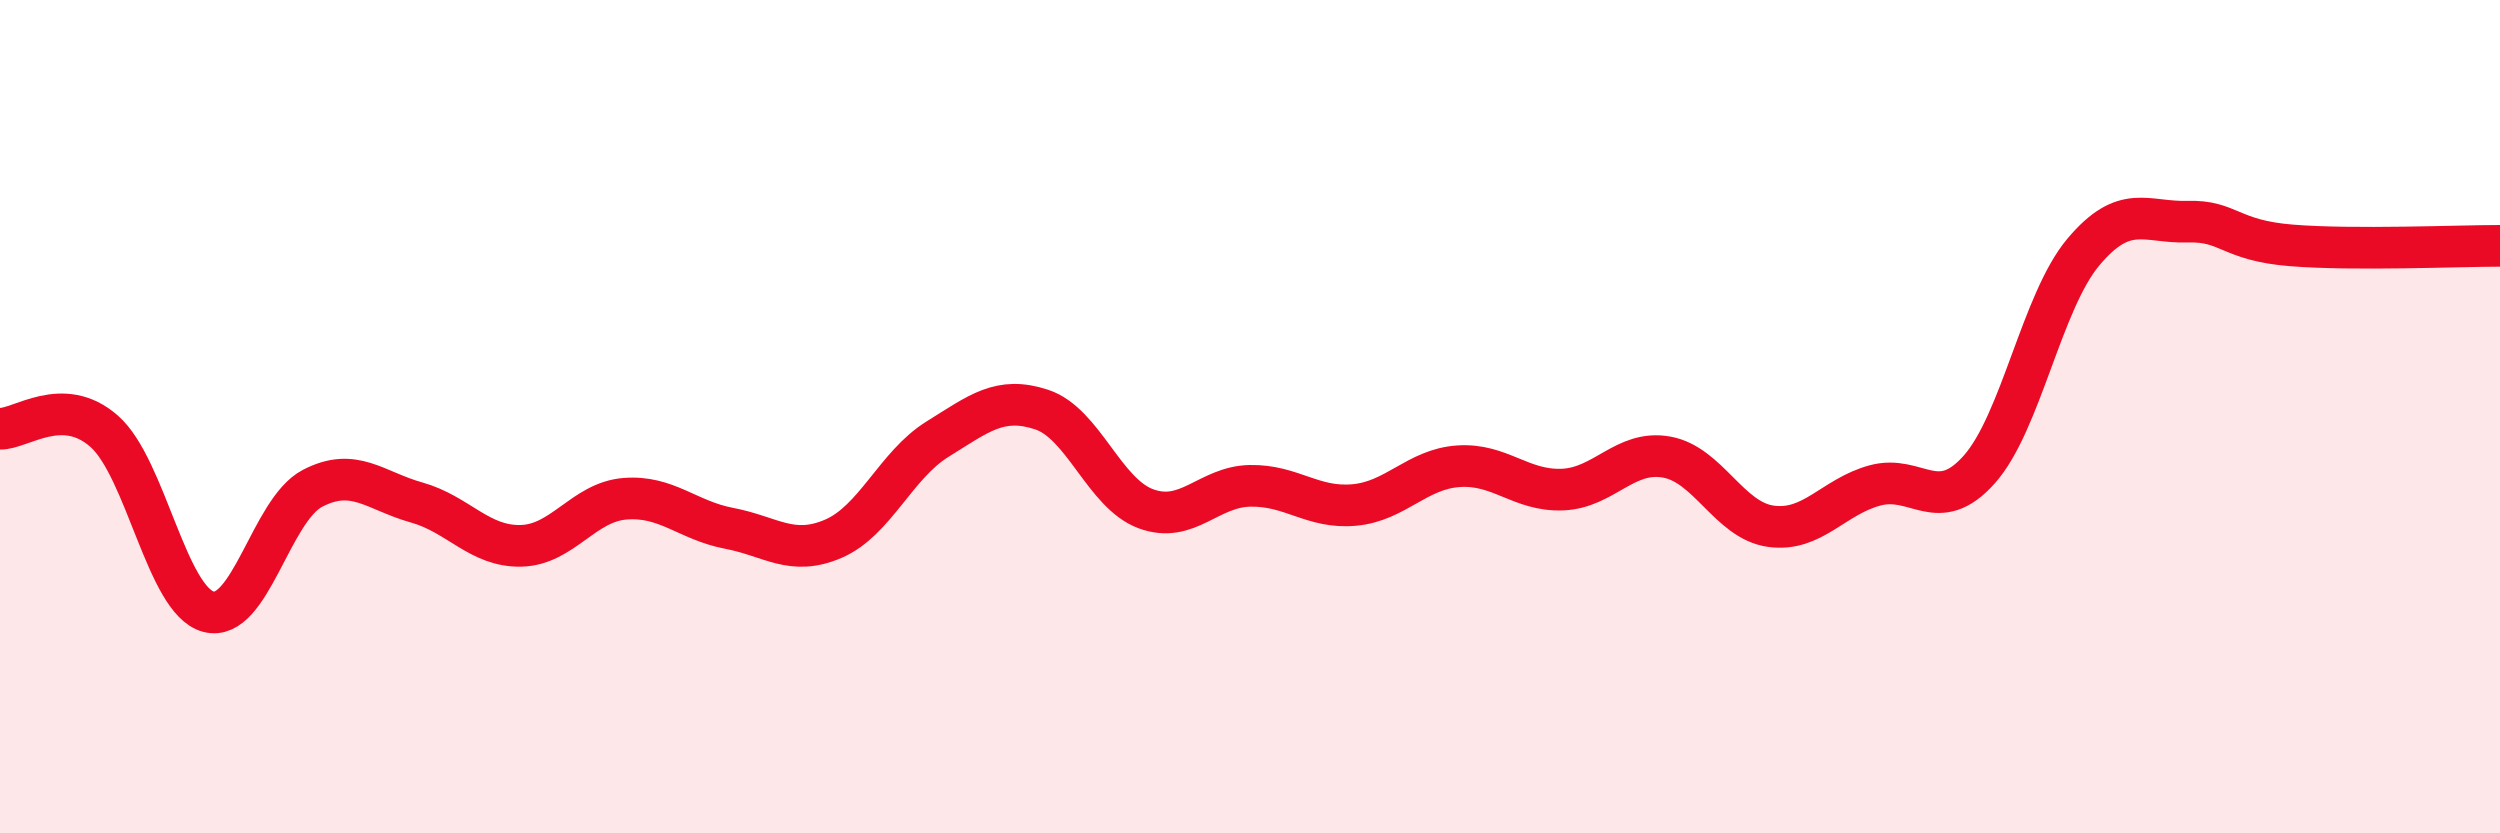 
    <svg width="60" height="20" viewBox="0 0 60 20" xmlns="http://www.w3.org/2000/svg">
      <path
        d="M 0,10.29 C 0.5,10.3 1.5,9.47 2.5,10.35 C 3.5,11.23 4,14.41 5,14.68 C 6,14.95 6.5,12.24 7.5,11.72 C 8.5,11.2 9,11.78 10,12.06 C 11,12.34 11.5,13.12 12.5,13.1 C 13.5,13.08 14,12.05 15,11.97 C 16,11.89 16.5,12.49 17.5,12.68 C 18.5,12.87 19,13.36 20,12.93 C 21,12.5 21.5,11.16 22.5,10.54 C 23.5,9.92 24,9.5 25,9.83 C 26,10.16 26.5,11.84 27.5,12.21 C 28.5,12.58 29,11.68 30,11.66 C 31,11.64 31.5,12.21 32.5,12.12 C 33.5,12.03 34,11.26 35,11.19 C 36,11.12 36.5,11.79 37.5,11.75 C 38.5,11.71 39,10.79 40,10.97 C 41,11.15 41.5,12.49 42.5,12.63 C 43.5,12.77 44,11.92 45,11.65 C 46,11.38 46.5,12.39 47.5,11.27 C 48.5,10.15 49,7.24 50,6.05 C 51,4.86 51.5,5.35 52.5,5.32 C 53.5,5.29 53.5,5.77 55,5.89 C 56.5,6.01 59,5.9 60,5.9L60 20L0 20Z"
        fill="#EB0A25"
        opacity="0.1"
        stroke-linecap="round"
        stroke-linejoin="round"
      />
      <path
        d="M 0,10.29 C 0.5,10.3 1.5,9.47 2.5,10.35 C 3.5,11.23 4,14.41 5,14.68 C 6,14.95 6.5,12.24 7.5,11.72 C 8.5,11.2 9,11.78 10,12.06 C 11,12.34 11.5,13.12 12.5,13.1 C 13.5,13.08 14,12.05 15,11.97 C 16,11.89 16.5,12.49 17.5,12.68 C 18.5,12.87 19,13.36 20,12.93 C 21,12.5 21.5,11.16 22.5,10.54 C 23.5,9.92 24,9.5 25,9.83 C 26,10.16 26.5,11.84 27.5,12.21 C 28.5,12.58 29,11.68 30,11.66 C 31,11.64 31.5,12.21 32.5,12.12 C 33.5,12.03 34,11.26 35,11.19 C 36,11.12 36.5,11.79 37.5,11.75 C 38.5,11.71 39,10.79 40,10.97 C 41,11.15 41.5,12.49 42.5,12.63 C 43.5,12.77 44,11.92 45,11.65 C 46,11.38 46.5,12.39 47.5,11.27 C 48.5,10.15 49,7.24 50,6.05 C 51,4.86 51.5,5.35 52.5,5.32 C 53.5,5.29 53.5,5.77 55,5.89 C 56.5,6.01 59,5.9 60,5.9"
        stroke="#EB0A25"
        stroke-width="1"
        fill="none"
        stroke-linecap="round"
        stroke-linejoin="round"
      />
    </svg>
  